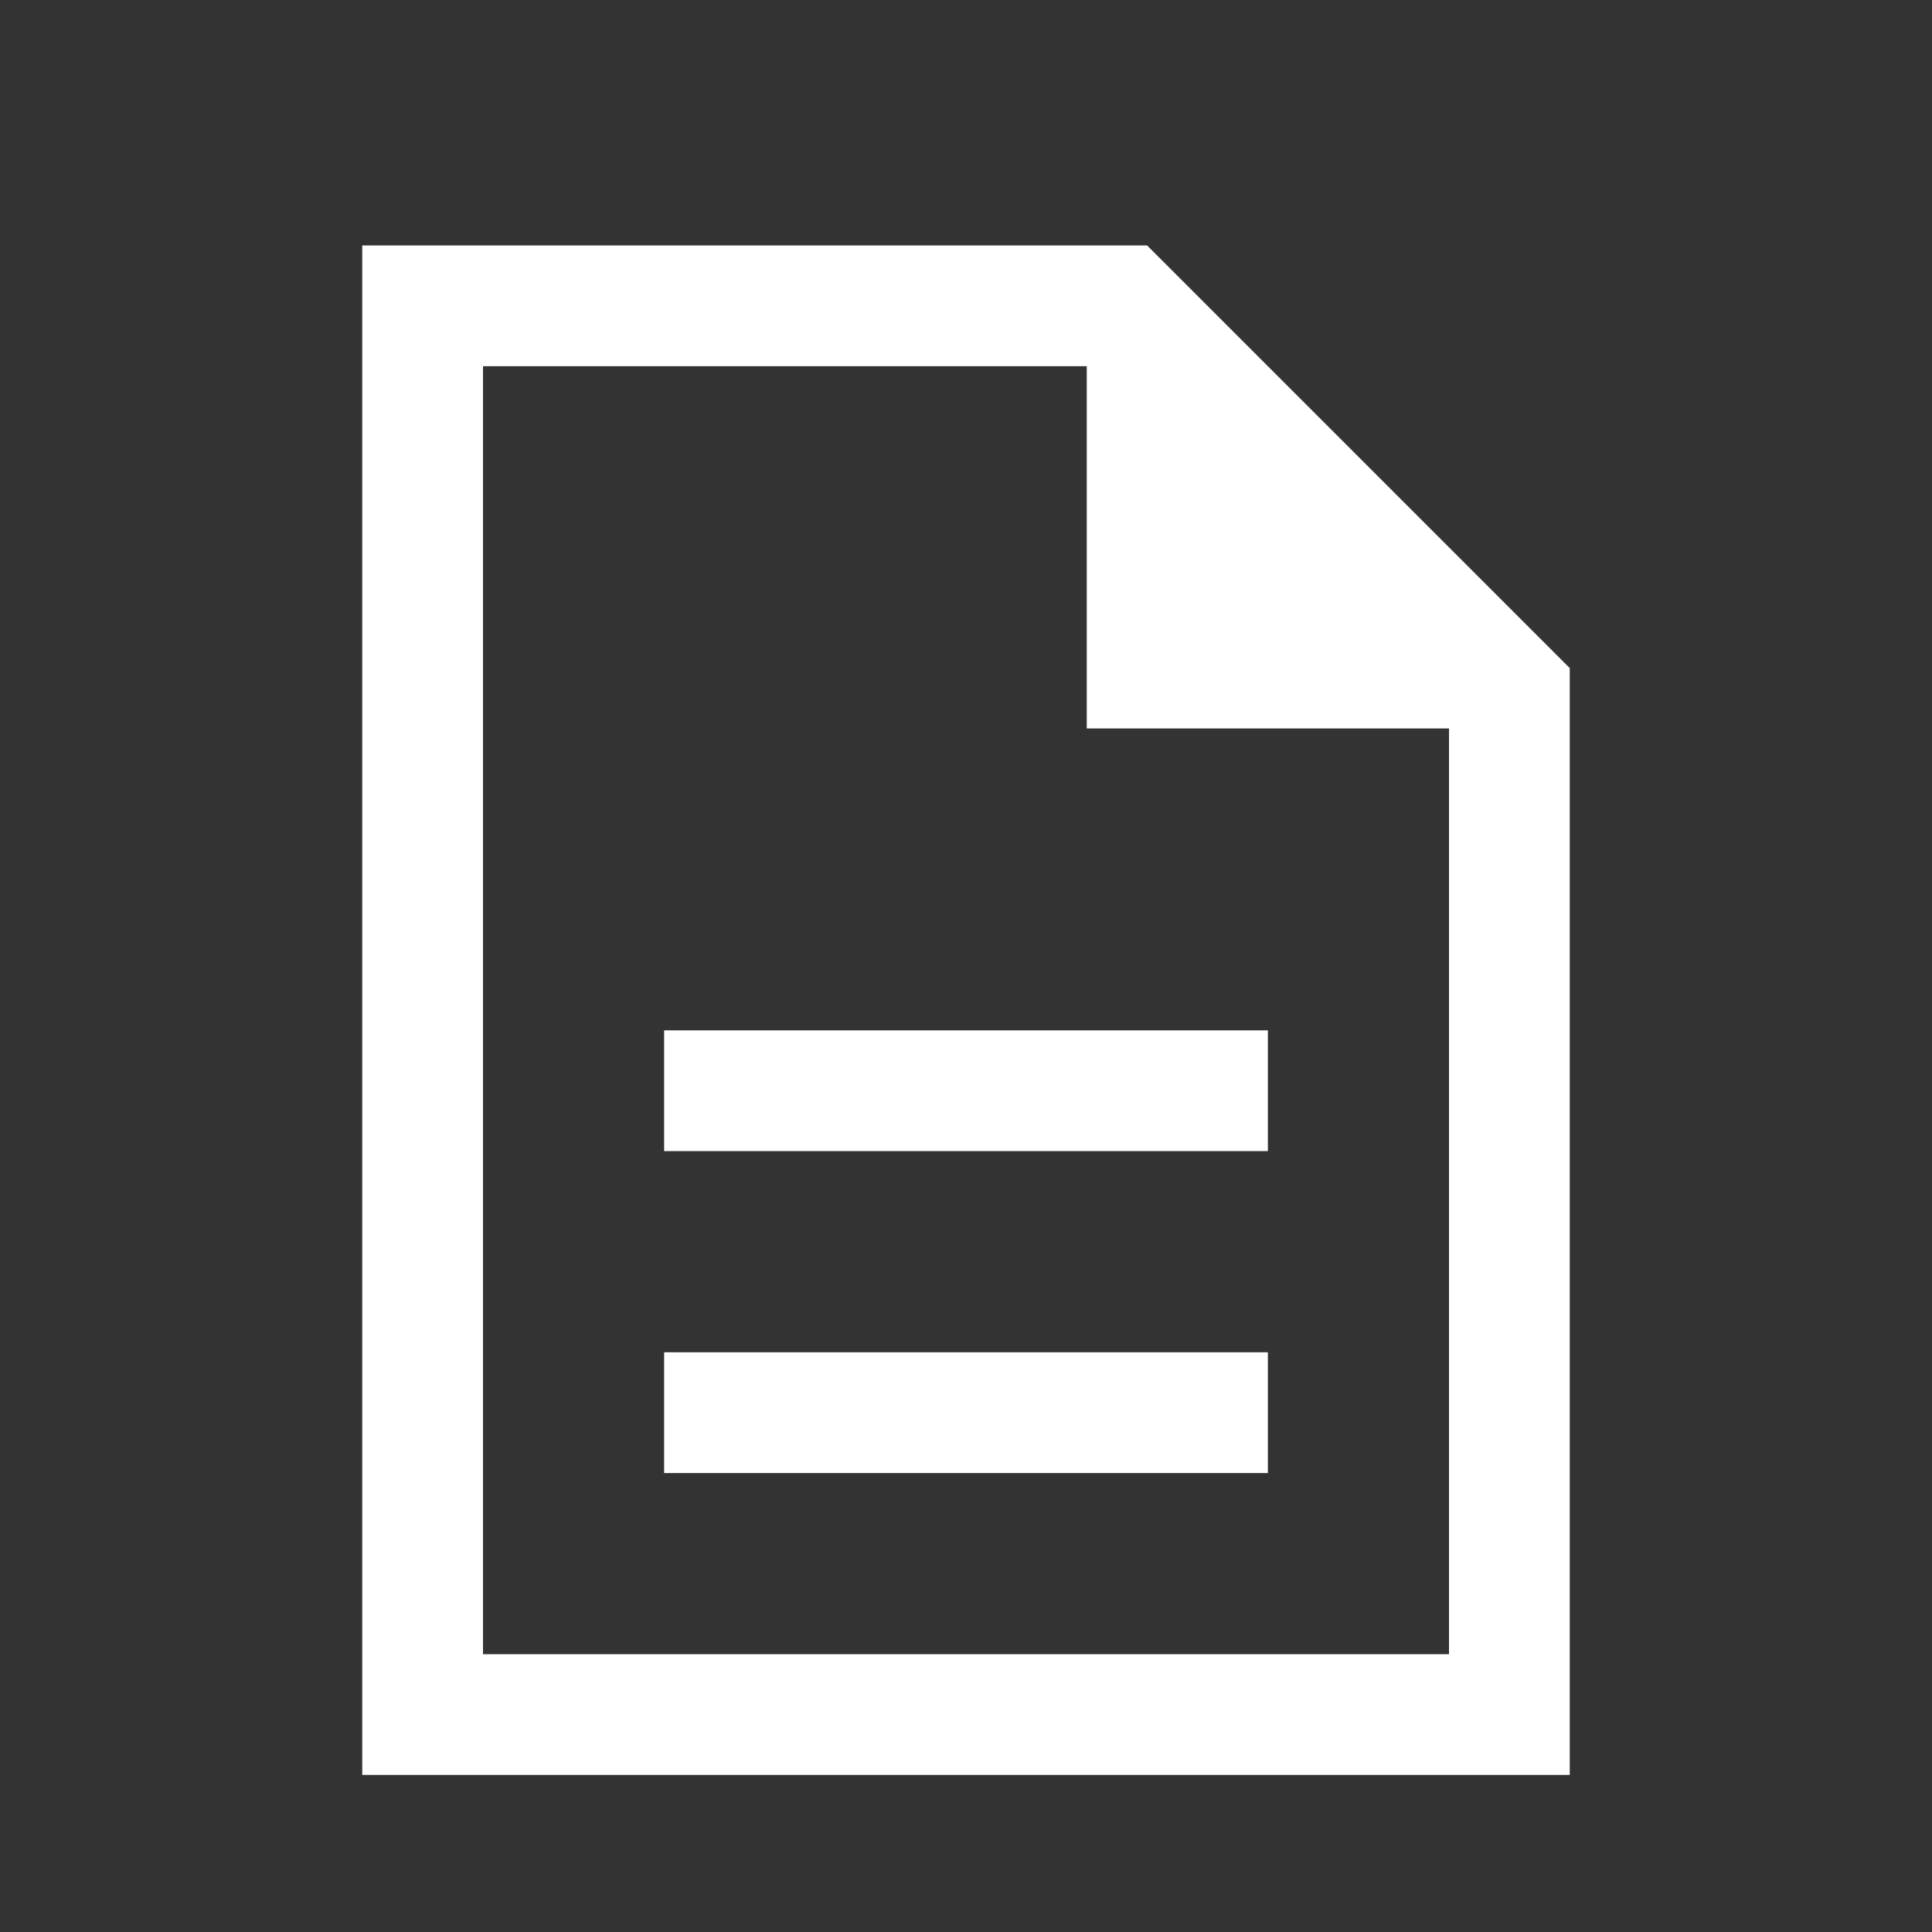 <svg xmlns="http://www.w3.org/2000/svg" width="20" height="20" viewBox="0 0 20 20"><rect x="0" y="0" width="20" height="20" fill="#333333" stroke="none"/><g transform="translate(-671 0.458)"><rect width="20" height="20" transform="translate(671 -0.458)" fill="none"/><path d="M118.875,14.791h6.25v-1.25h-6.25Zm0-3.333h6.25v-1.25h-6.25Zm-3.125,6.458V2.083h8.125l4.375,4.375V17.916Zm7.5-10.833V3.333H117V16.666h10V7.083ZM117,3.333v0Z" transform="translate(559)" fill="#fff"/></g></svg>